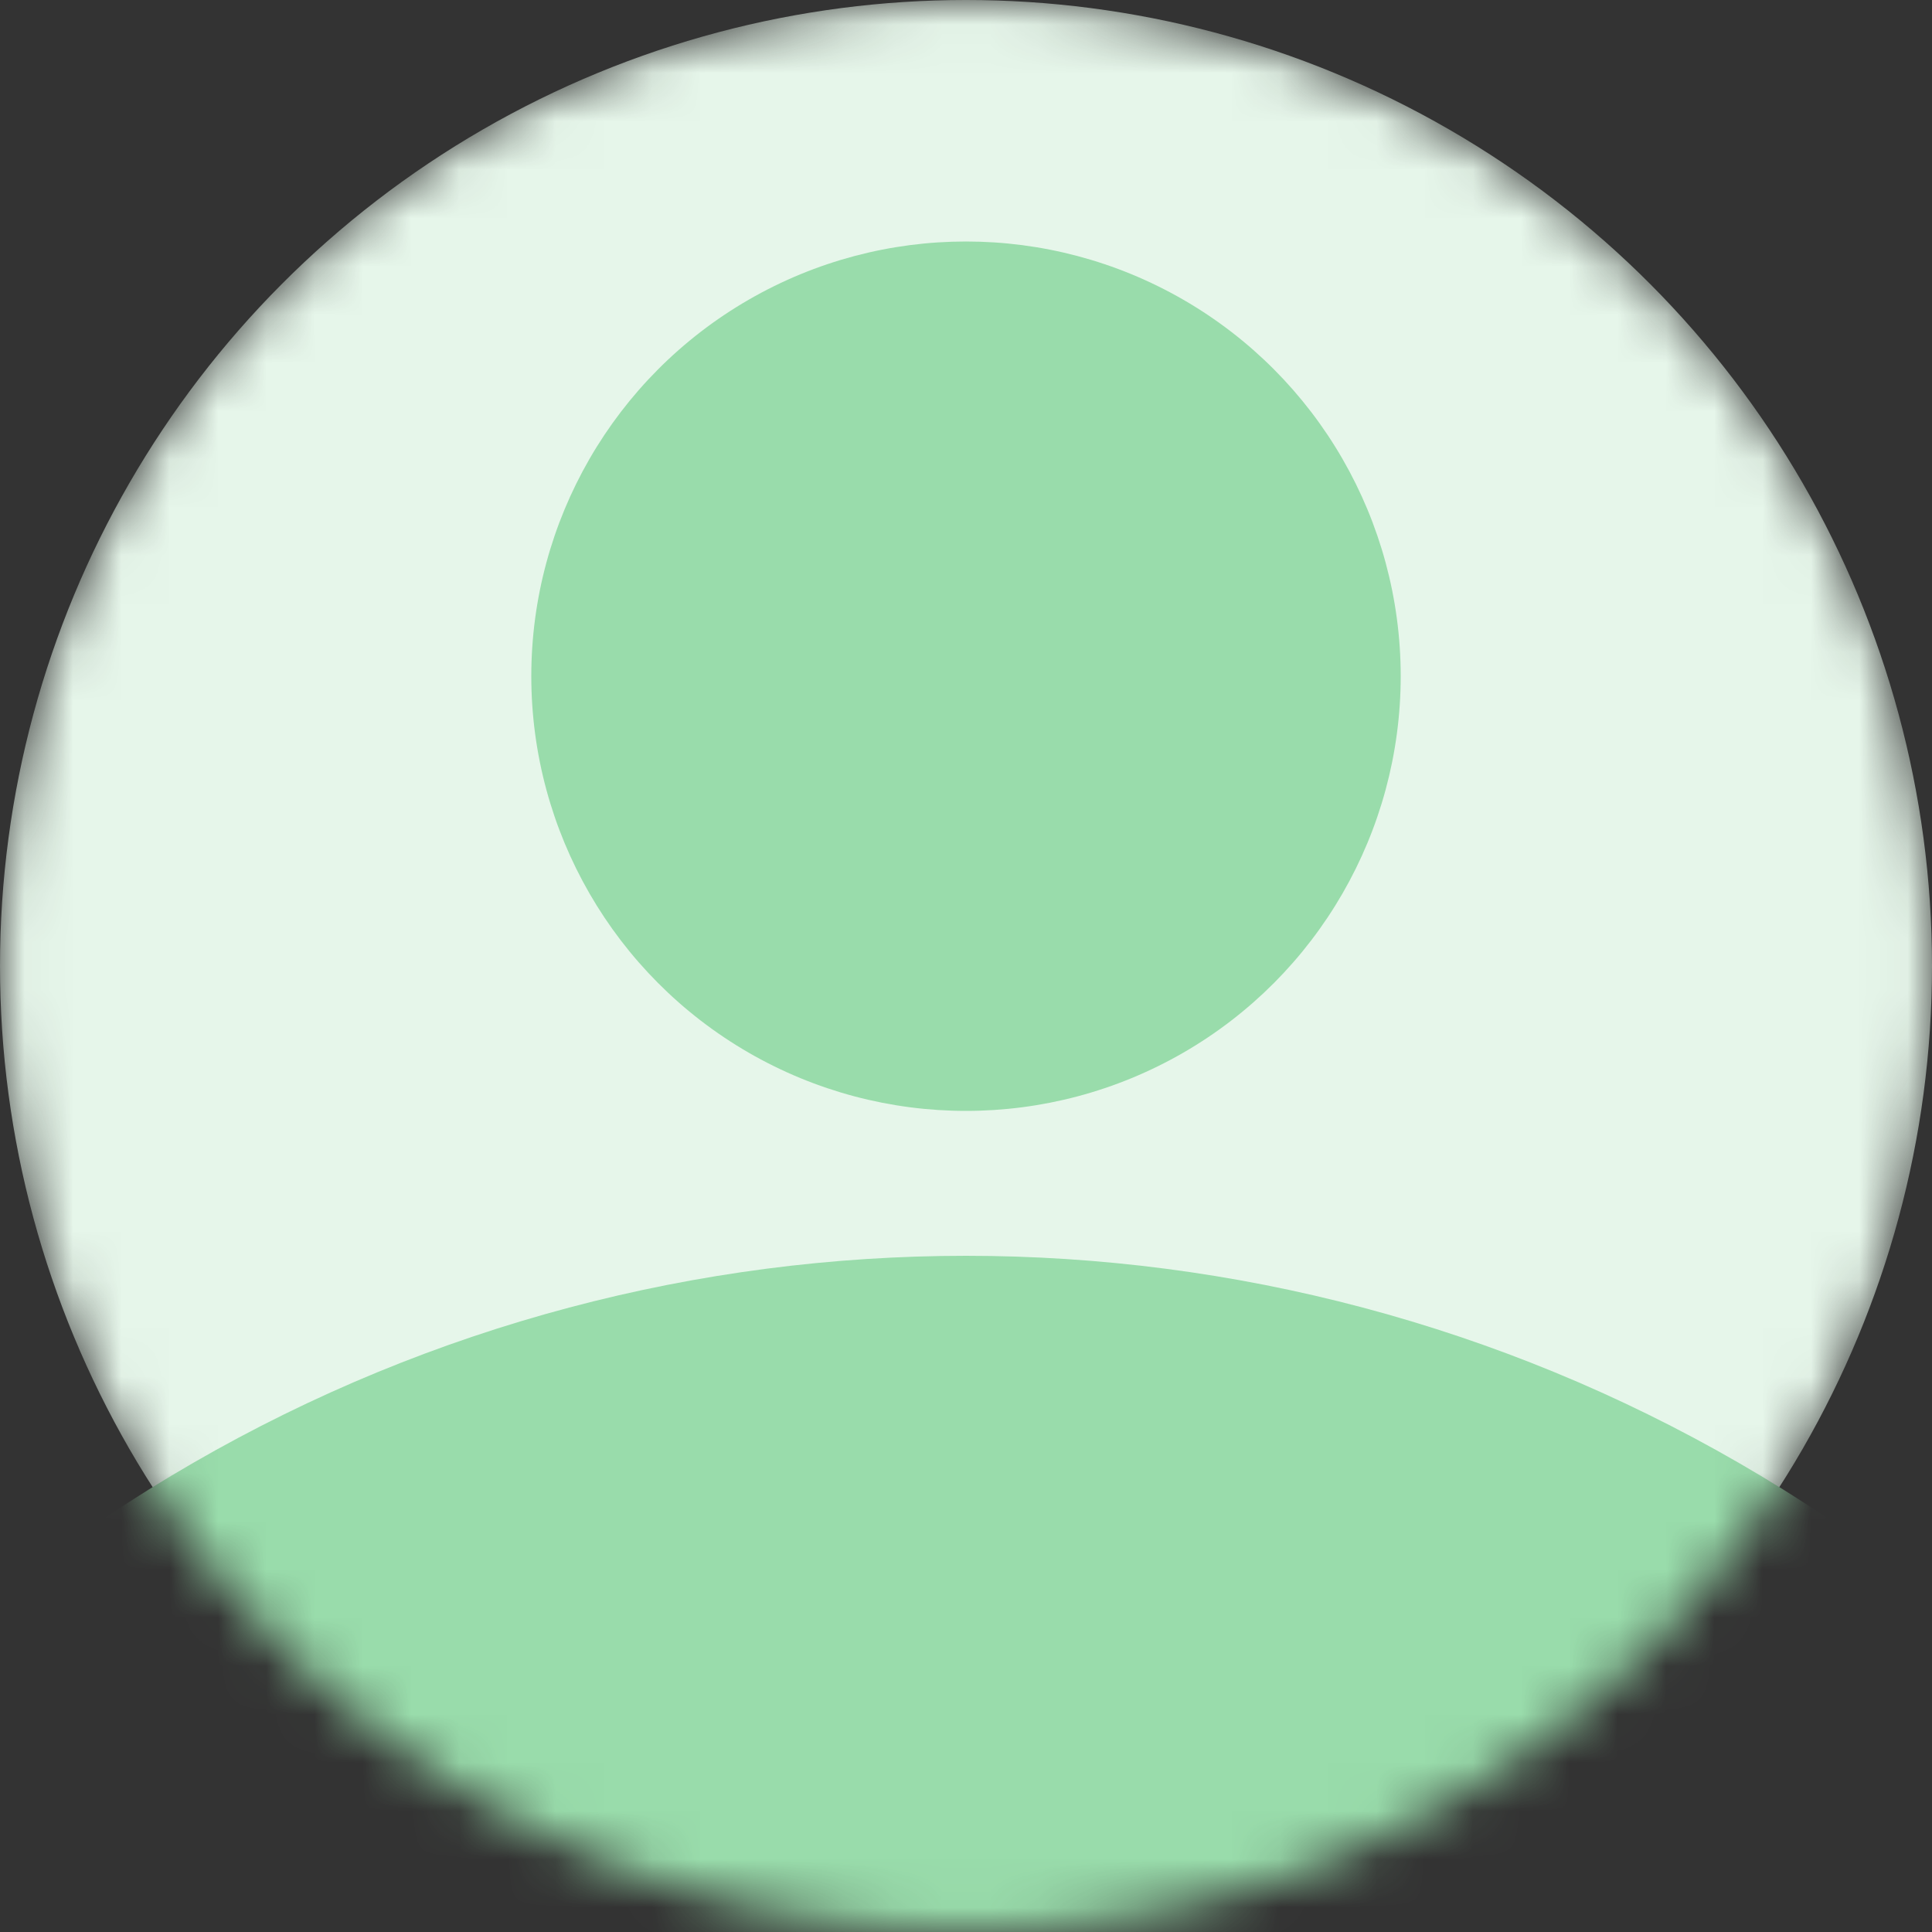 <svg width="40" height="40" viewBox="0 0 40 40" fill="none" xmlns="http://www.w3.org/2000/svg">
<rect x="0" y="0" width="40" height="40" fill="#333333" stroke="none"/>
<mask id="mask0" style="mask-type:alpha" maskUnits="userSpaceOnUse" x="0" y="0" width="40" height="40">
<circle cx="20" cy="20" r="20" fill="#E6F6EA"/>
</mask>
<g mask="url(#mask0)">
<circle cx="20" cy="20" r="20" fill="#E6F6EA"/>
<circle cx="20" cy="58" r="32" fill="#99DCAB"/>
<circle r="9" transform="matrix(1 0 0 -1 20 14)" fill="#99DCAB"/>
</g>
</svg>
